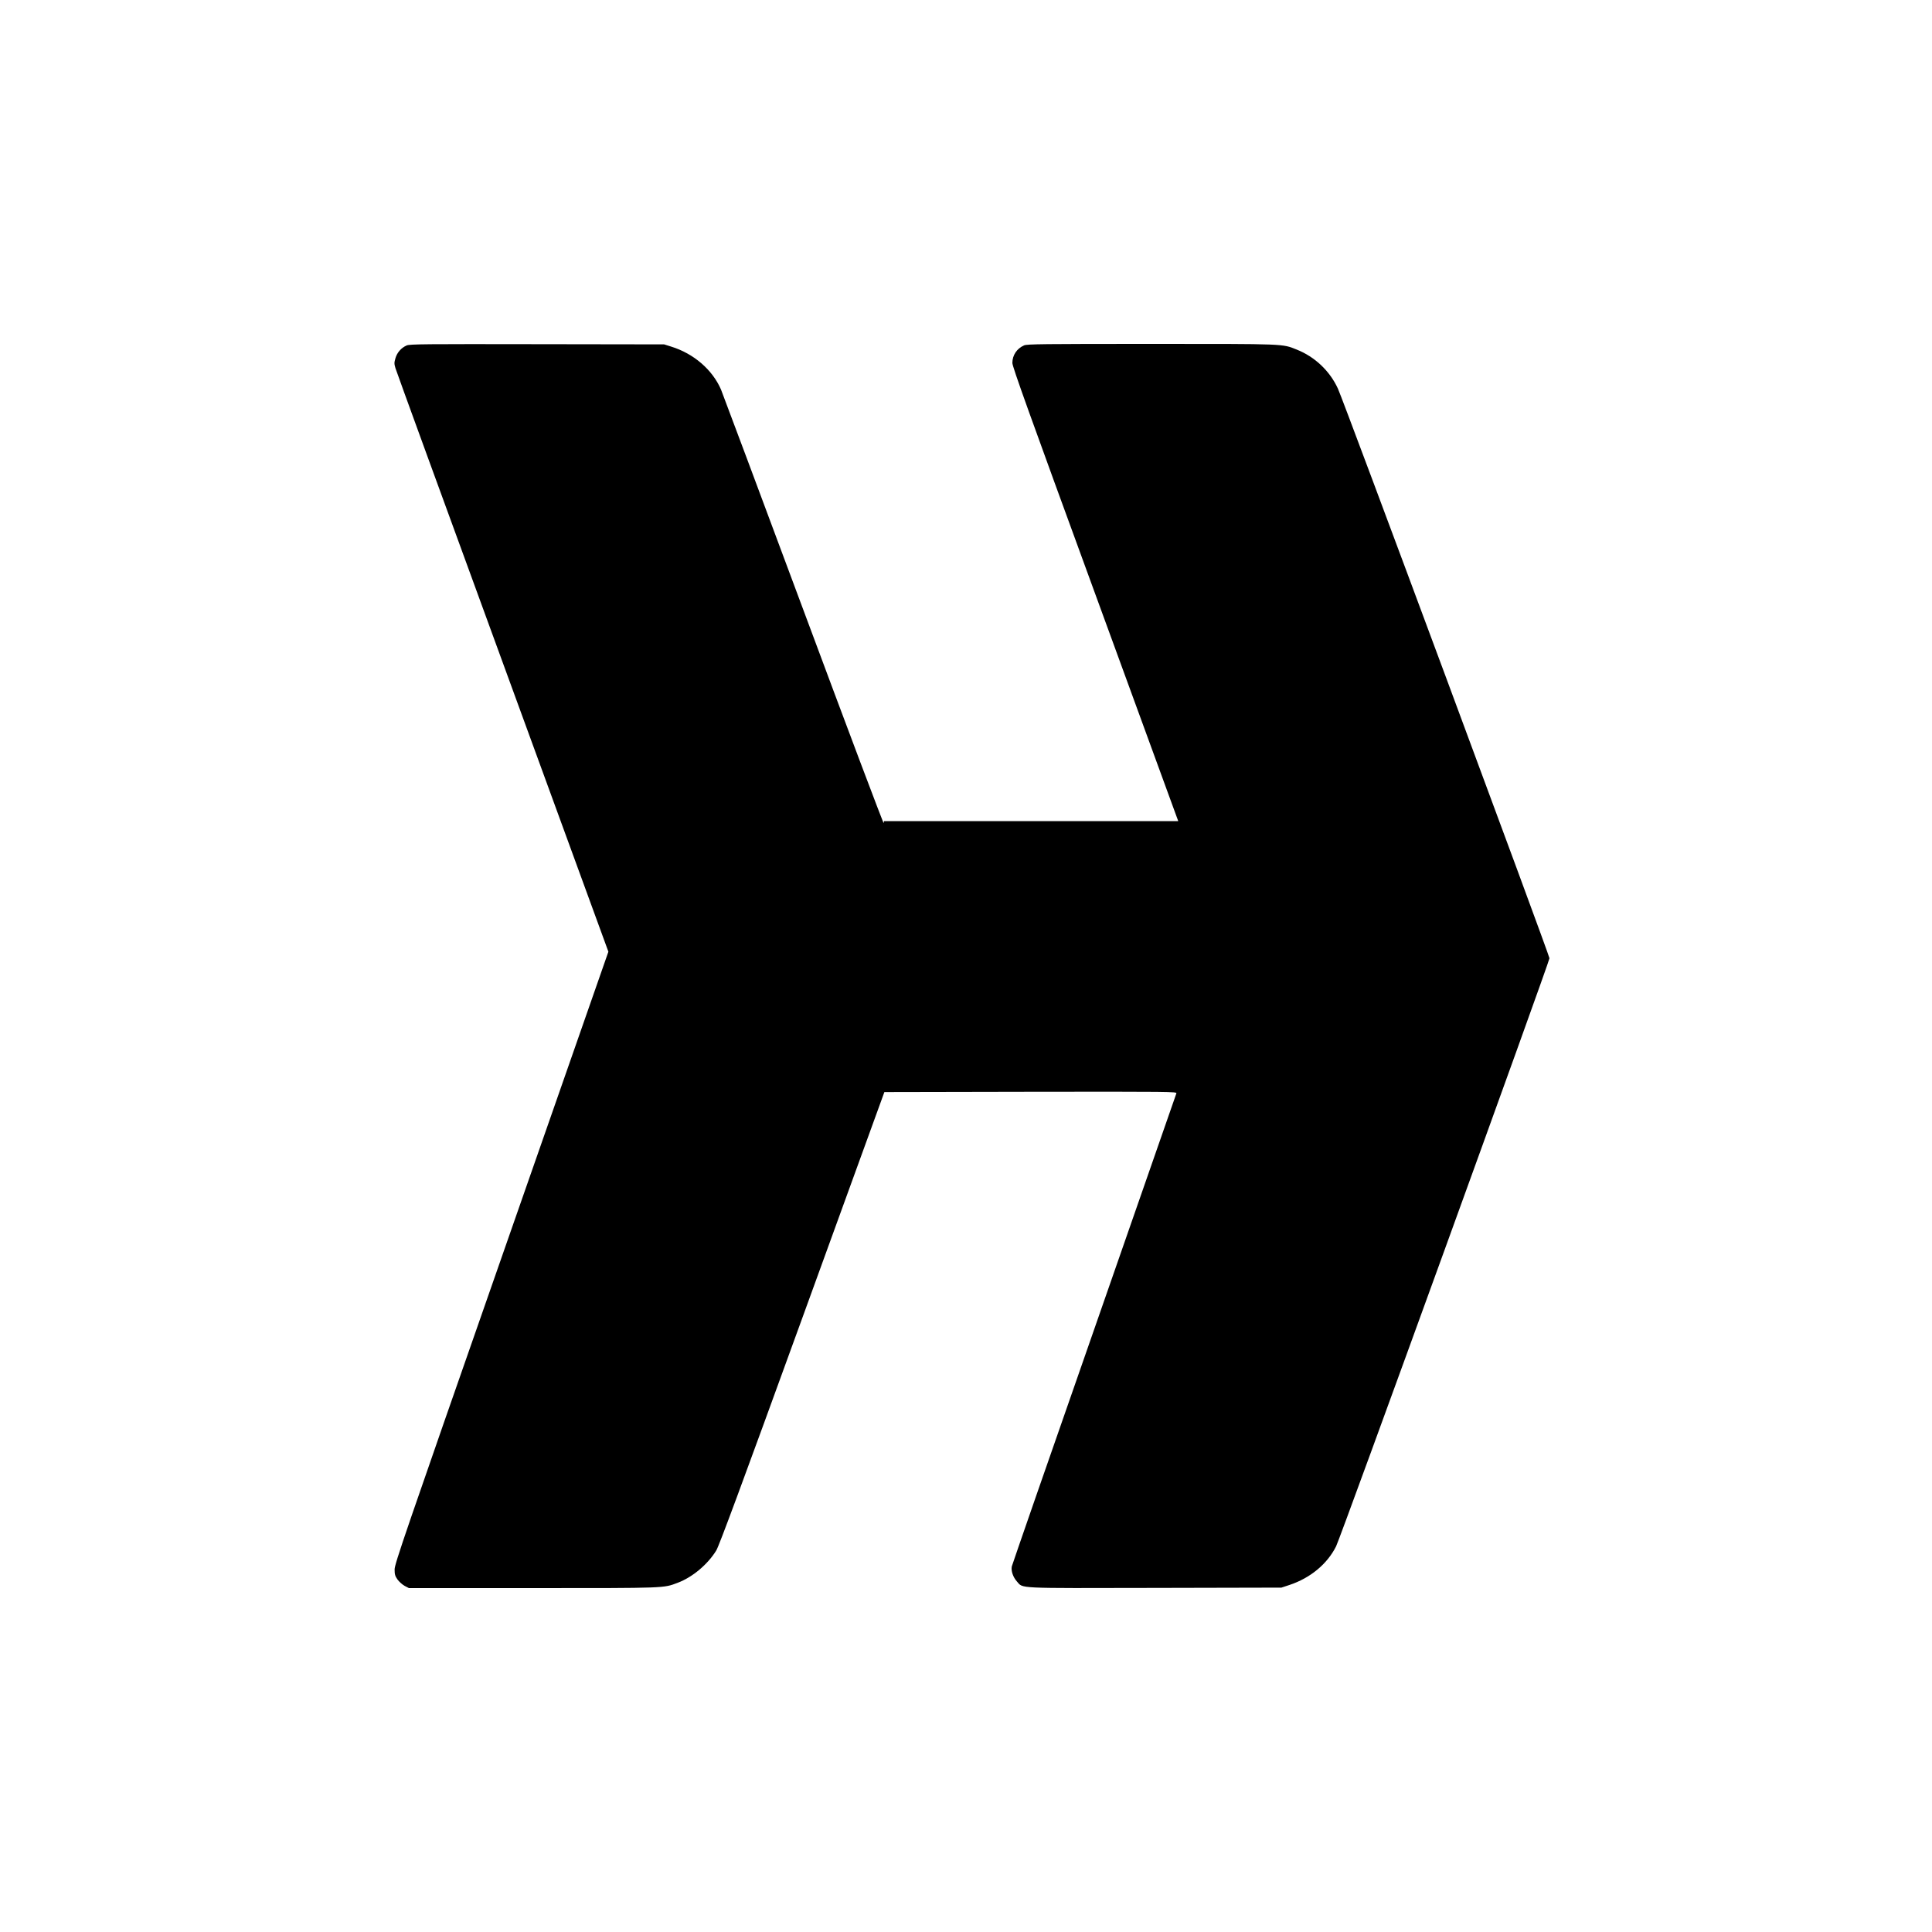 <?xml version="1.0" standalone="no"?>
<!DOCTYPE svg PUBLIC "-//W3C//DTD SVG 20010904//EN"
 "http://www.w3.org/TR/2001/REC-SVG-20010904/DTD/svg10.dtd">
<svg version="1.0" xmlns="http://www.w3.org/2000/svg"
 width="2000pt" height="2000pt" viewBox="0 0 2000 2000"
 preserveAspectRatio="xMidYMid meet">
<g transform="translate(0,2000) scale(0.1,-0.1)"
fill="#000000" stroke="none">
<path d="M4210 16424 c-56 -24 -99 -73 -116 -131 -14 -48 -14 -58 0 -105 8
-29 508 -1400 1110 -3046 l1094 -2994 -1106 -3166 c-1009 -2887 -1107 -3172
-1107 -3229 0 -52 5 -68 30 -104 17 -23 50 -53 74 -66 l44 -23 1283 0 c1389 0
1351 -1 1499 55 153 57 312 191 400 335 29 48 259 668 890 2405 l850 2340
1514 3 c1457 2 1513 1 1509 -16 -3 -10 -386 -1109 -851 -2443 -466 -1333 -849
-2438 -853 -2455 -9 -46 13 -110 52 -154 69 -76 -34 -71 1429 -68 l1310 3 85
28 c215 72 389 216 481 399 46 90 2209 6053 2209 6088 0 31 -2132 5773 -2190
5897 -84 183 -238 329 -426 404 -152 61 -105 59 -1505 59 -1132 0 -1284 -2
-1317 -15 -75 -32 -122 -102 -122 -182 0 -39 170 -511 859 -2395 l858 -2348
-1523 0 -1523 0 -3 -21 c-2 -11 -376 982 -832 2208 -456 1225 -840 2252 -852
2280 -89 206 -283 373 -516 445 l-73 23 -1315 2 c-1160 2 -1319 1 -1350 -13z"/>
</g>
</svg>
